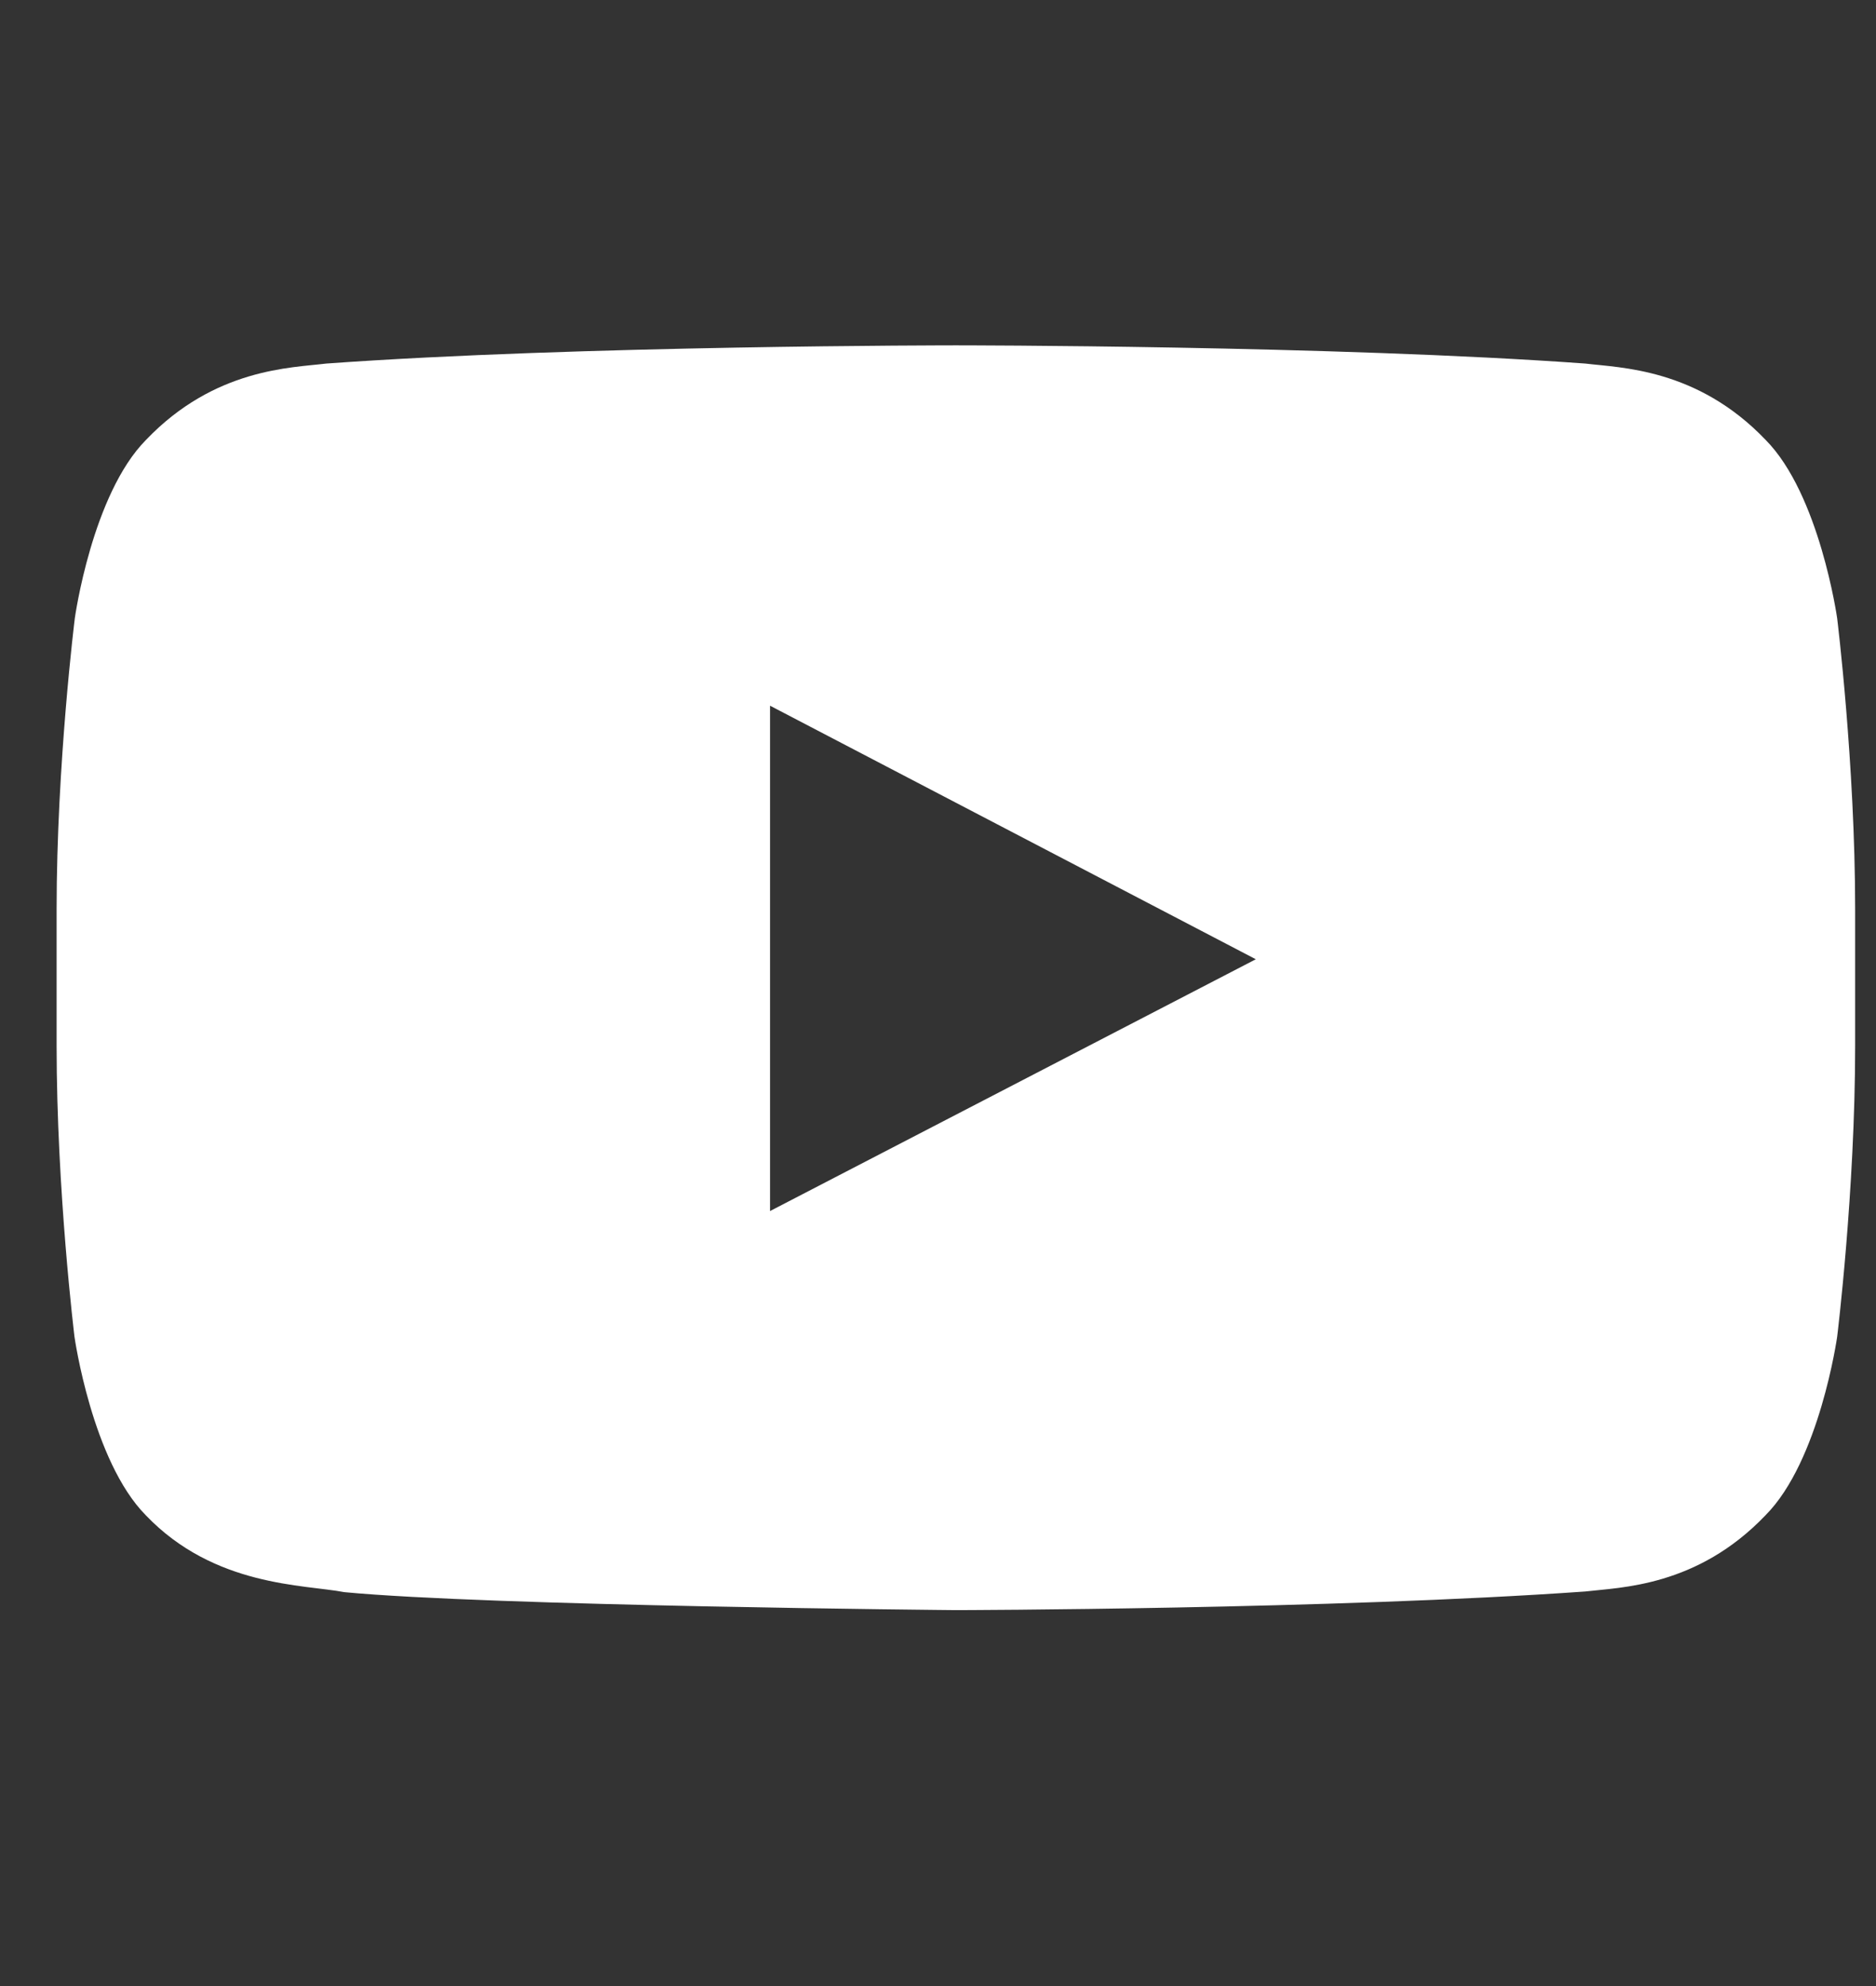 <svg width="17" height="18" viewBox="0 0 17 18" fill="none" xmlns="http://www.w3.org/2000/svg">
<rect x="0" y="0" width="17" height="18" fill="#333333" stroke="none"/>
<g clip-path="url(#clip0_1524_475)">
<path d="M16.648 5.603C16.648 5.603 16.489 4.48 15.999 3.986C15.378 3.337 14.684 3.334 14.366 3.295C12.087 3.13 8.665 3.13 8.665 3.13H8.659C8.659 3.13 5.237 3.13 2.957 3.295C2.639 3.334 1.945 3.337 1.324 3.986C0.834 4.48 0.678 5.603 0.678 5.603C0.678 5.603 0.513 6.924 0.513 8.242V9.477C0.513 10.795 0.675 12.116 0.675 12.116C0.675 12.116 0.834 13.24 1.321 13.733C1.942 14.383 2.757 14.36 3.12 14.43C4.425 14.555 8.662 14.593 8.662 14.593C8.662 14.593 12.087 14.586 14.366 14.424C14.684 14.386 15.378 14.383 15.999 13.733C16.489 13.24 16.648 12.116 16.648 12.116C16.648 12.116 16.811 10.798 16.811 9.477V8.242C16.811 6.924 16.648 5.603 16.648 5.603ZM6.978 10.976V6.396L11.38 8.694L6.978 10.976Z" fill="white"/>
</g>
<defs>
<clipPath id="clip0_1524_475">
<rect width="16.298" height="16.298" fill="white" transform="translate(0.513 0.714)"/>
</clipPath>
</defs>
</svg>
